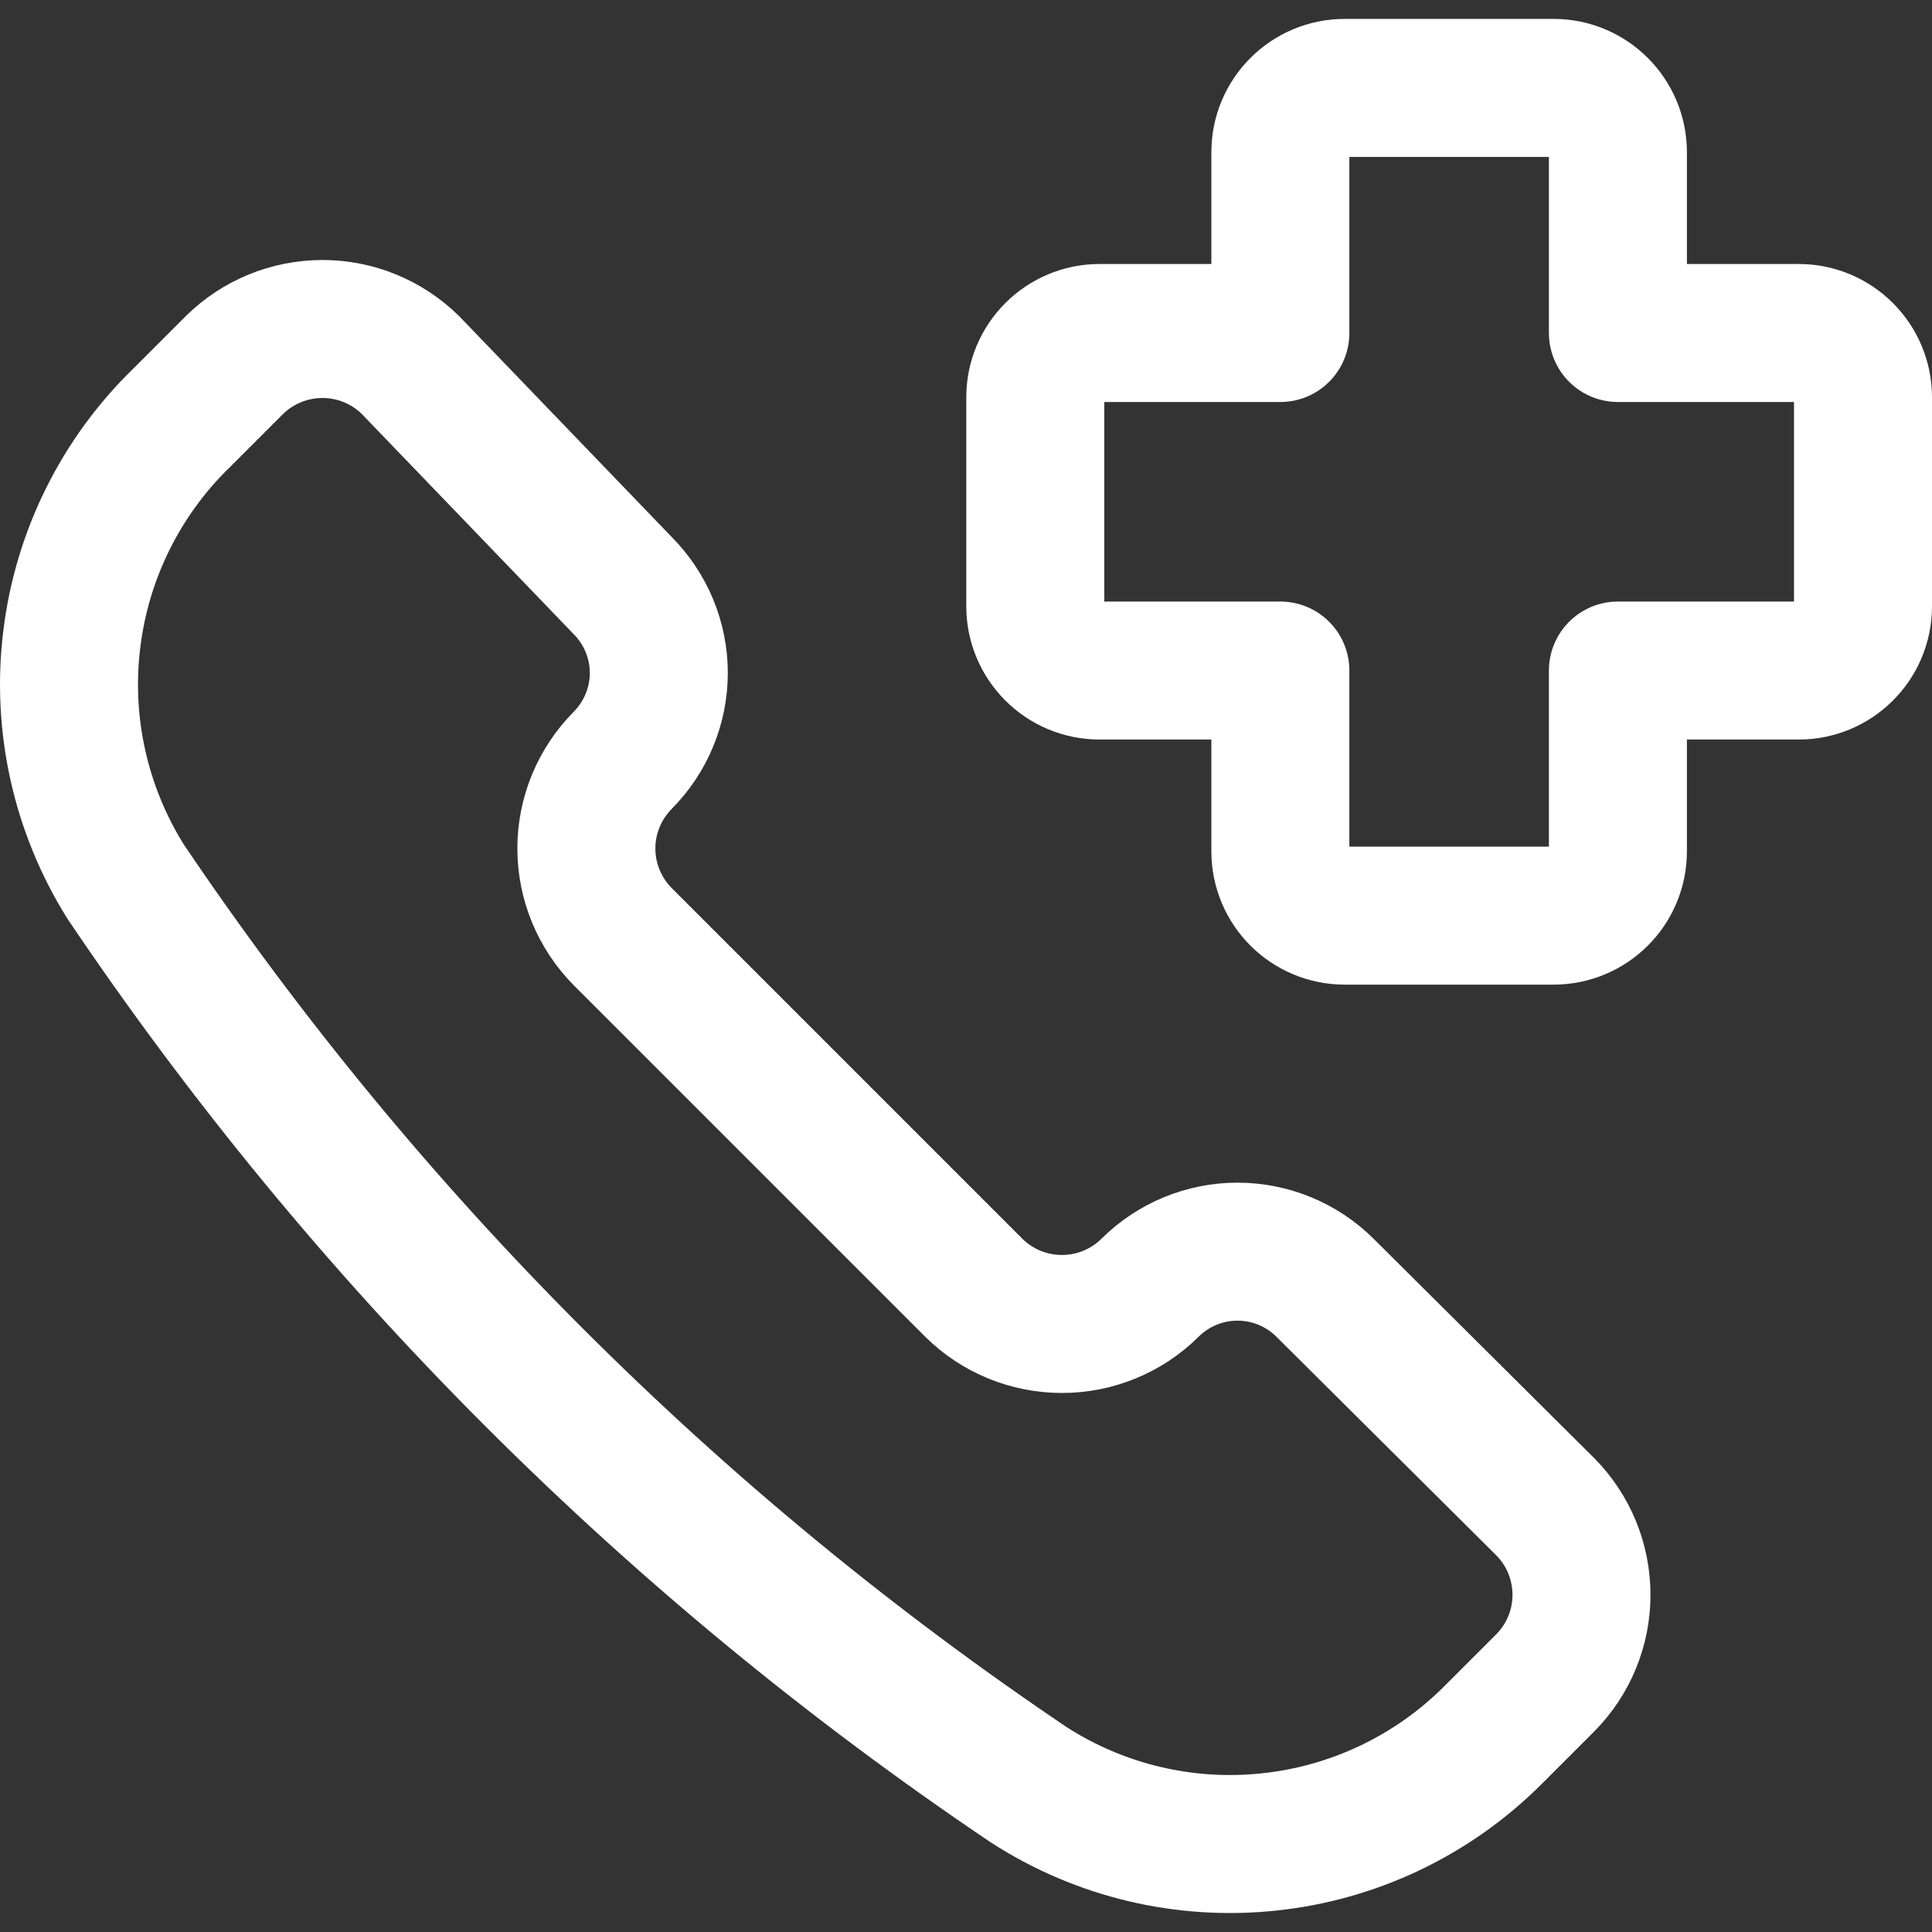 <svg width="32" height="32" viewBox="0 0 14 14" fill="none" xmlns="http://www.w3.org/2000/svg">
<rect x="0" y="0" width="14" height="14" fill="#333333" stroke="none"/>
<g clip-path="url(#clip0_1222_38566)">
<path d="M9.744 0.637C9.487 0.637 9.278 0.846 9.278 1.103V2.413H7.968C7.711 2.413 7.502 2.622 7.502 2.879V4.393C7.502 4.651 7.711 4.859 7.968 4.859H9.278V6.169C9.278 6.427 9.487 6.635 9.744 6.635H11.258C11.515 6.635 11.724 6.427 11.724 6.169V4.859H13.034C13.291 4.859 13.5 4.651 13.5 4.393V2.879C13.5 2.622 13.291 2.413 13.034 2.413H11.724V1.103C11.724 0.846 11.515 0.637 11.258 0.637H9.744Z" stroke="#fff" stroke-linecap="round" stroke-linejoin="round"/>
<path d="M7.456 12.934C7.973 13.267 8.588 13.413 9.2 13.347C9.812 13.282 10.383 13.009 10.818 12.574L11.197 12.195C11.366 12.025 11.46 11.796 11.46 11.557C11.46 11.318 11.366 11.088 11.197 10.918L9.601 9.331C9.433 9.164 9.205 9.07 8.967 9.07C8.73 9.07 8.502 9.164 8.334 9.331C8.164 9.5 7.934 9.594 7.695 9.594C7.456 9.594 7.226 9.5 7.056 9.331L4.512 6.787C4.344 6.617 4.249 6.388 4.249 6.148C4.249 5.909 4.344 5.68 4.512 5.51C4.679 5.342 4.774 5.114 4.774 4.876C4.774 4.639 4.679 4.411 4.512 4.243L2.975 2.646C2.805 2.478 2.576 2.384 2.337 2.384C2.098 2.384 1.868 2.478 1.698 2.646L1.319 3.025C0.876 3.454 0.594 4.022 0.52 4.634C0.445 5.246 0.583 5.865 0.91 6.388C2.65 8.971 4.872 11.194 7.456 12.934Z" stroke="#fff" stroke-linecap="round" stroke-linejoin="round"/>
</g>
<defs>
<clipPath id="clip0_1222_38566">
<rect width="14" height="14" fill="white"/>
</clipPath>
</defs>
</svg>
